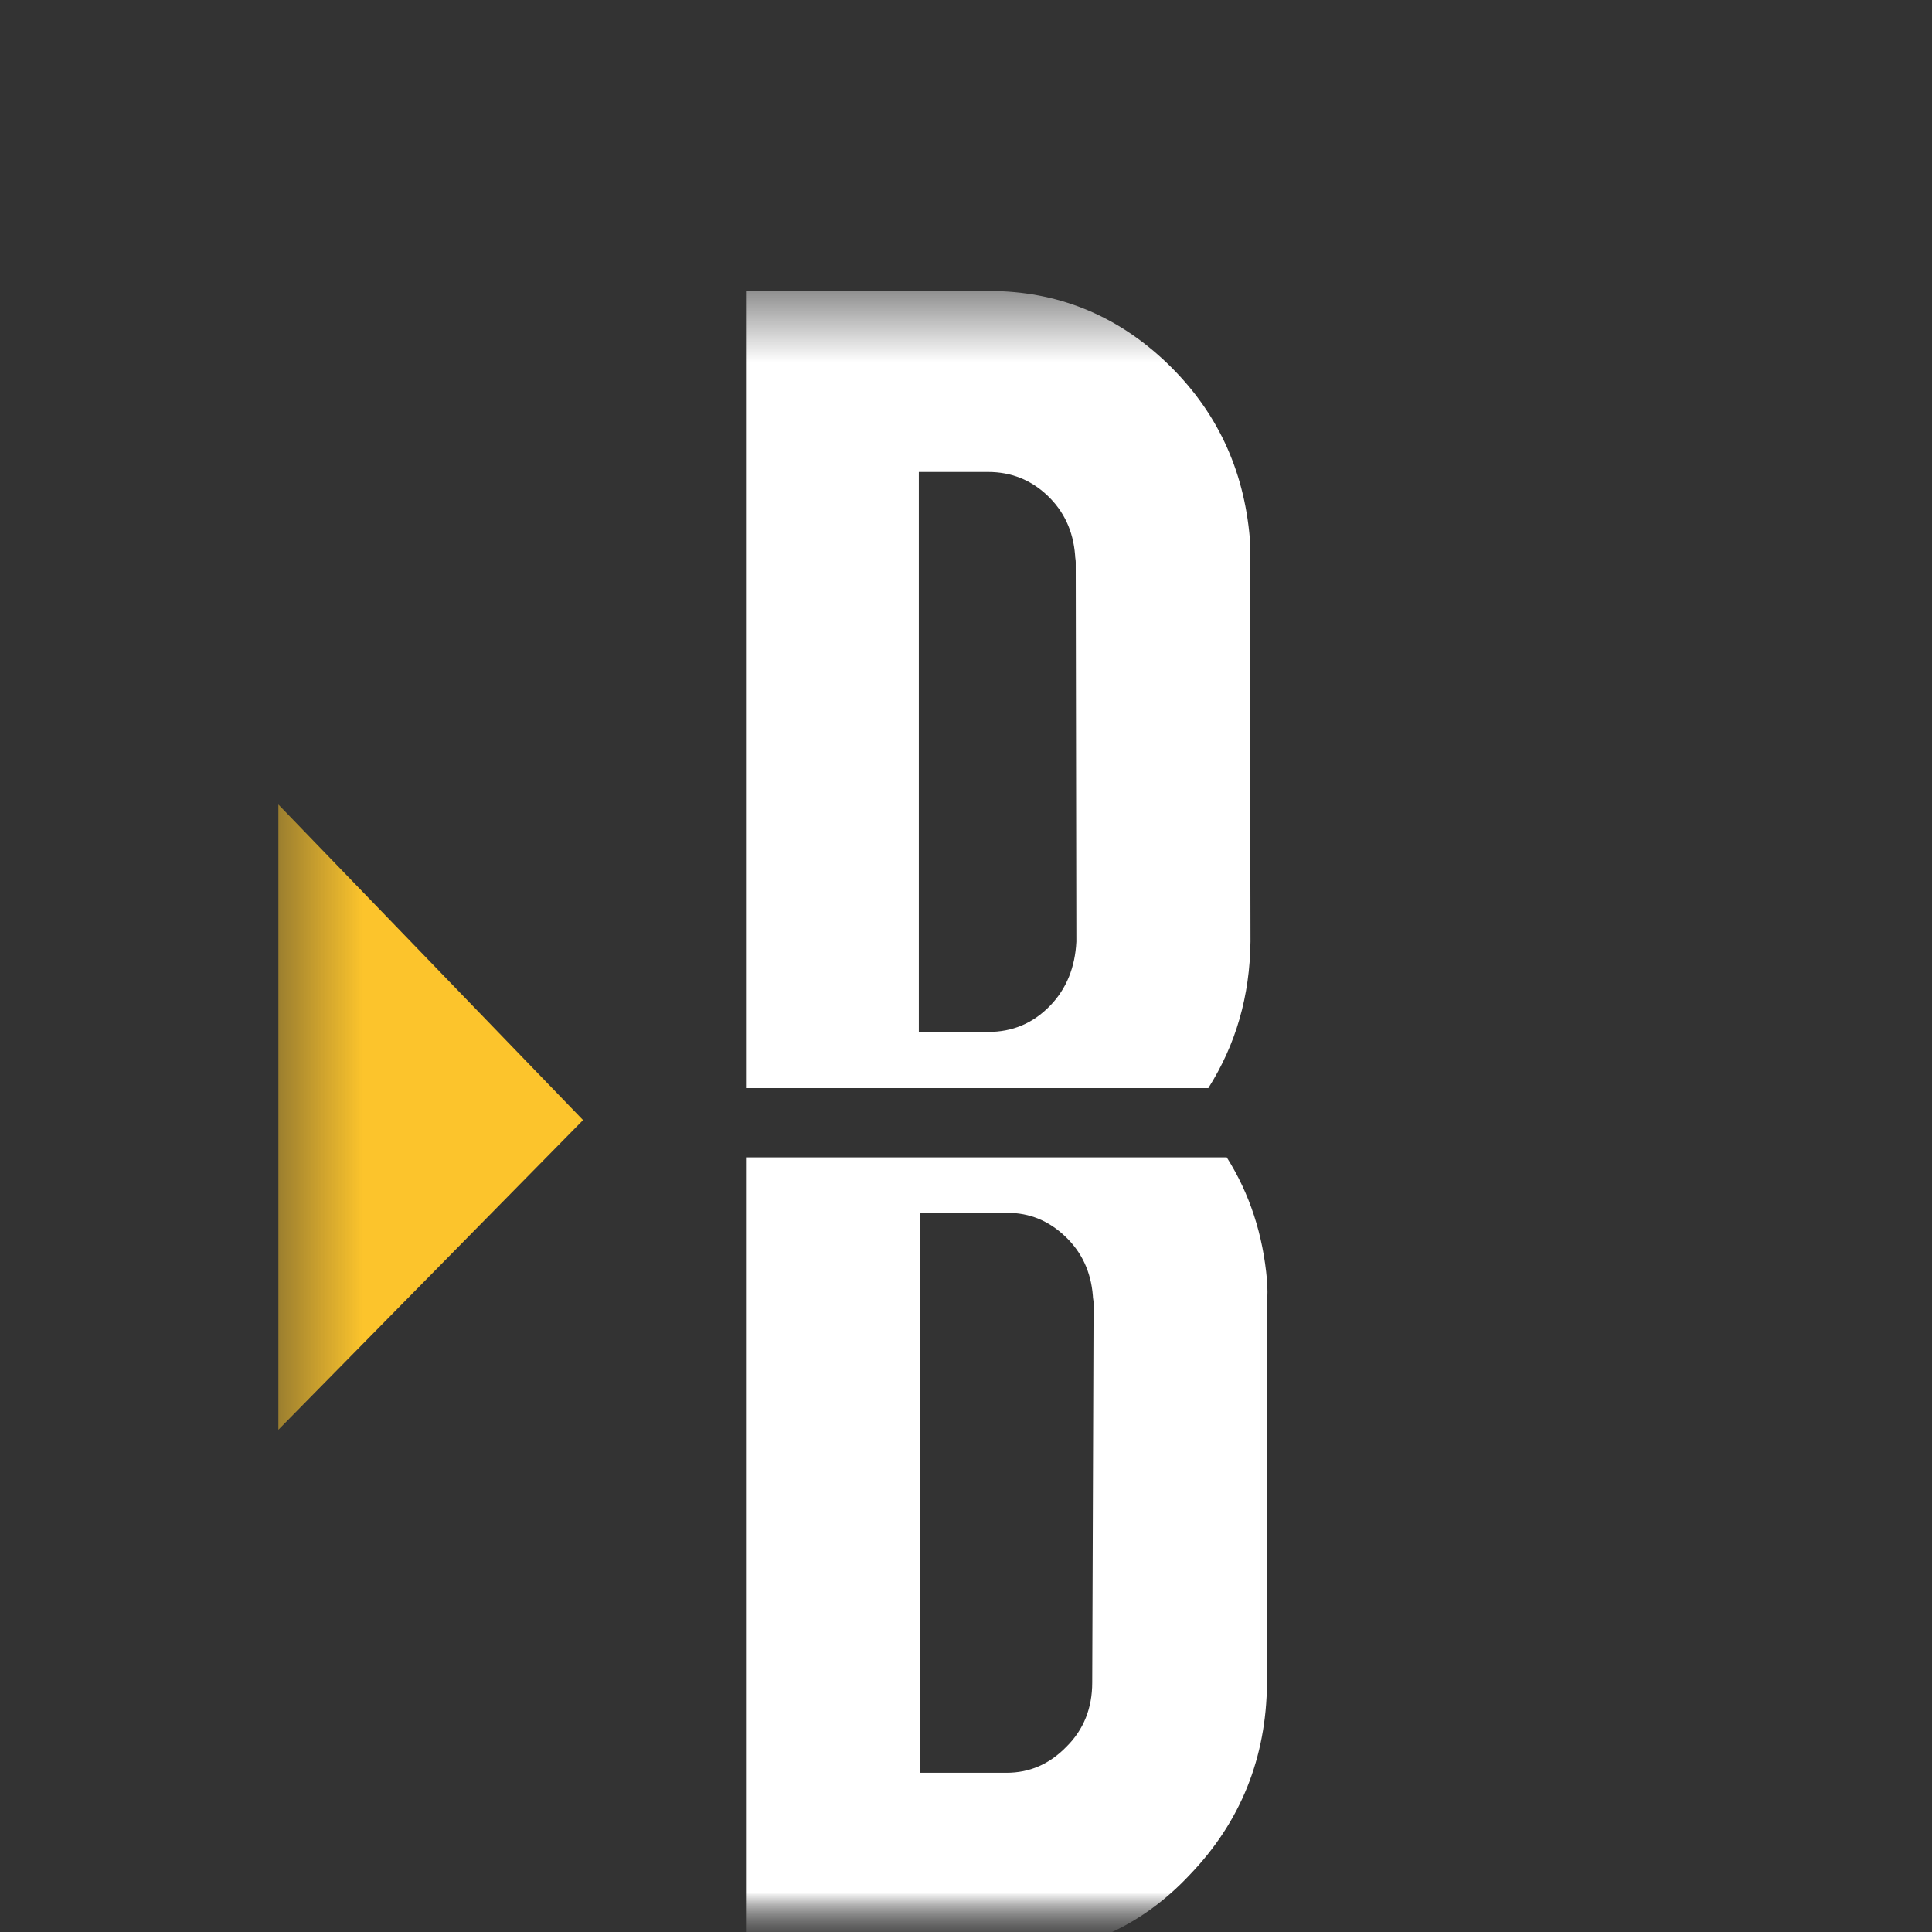 <?xml version="1.0" encoding="utf-8"?>
<svg xmlns="http://www.w3.org/2000/svg" fill="none" height="24" viewBox="0 0 24 24" width="24">
<rect x="0" y="0" width="24" height="24" fill="#333333" stroke="none"/>
<g clip-path="url(#clip0_649_250)">
<mask height="27" id="mask0_649_250" maskUnits="userSpaceOnUse" style="mask-type:luminance" width="29" x="-5" y="-3">
<path d="M24 -3H-5V24H24V-3Z" fill="white"/>
</mask>
<g mask="url(#mask0_649_250)">
<mask height="27" id="mask1_649_250" maskUnits="userSpaceOnUse" style="mask-type:luminance" width="29" x="-5" y="-3">
<path d="M24 -3H-5V24H24V-3Z" fill="white"/>
</mask>
<g mask="url(#mask1_649_250)">
<mask height="22" id="mask2_649_250" maskUnits="userSpaceOnUse" style="mask-type:luminance" width="63" x="3" y="3">
<path d="M65.083 3.615H3.458V24.27H65.083V3.615Z" fill="white"/>
</mask>
<g mask="url(#mask2_649_250)">
<path d="M15.526 6.983C15.534 6.886 15.534 6.788 15.526 6.691C15.453 5.823 15.108 5.092 14.486 4.5C13.871 3.915 13.134 3.615 12.29 3.615H9.267V13.517H15.01C15.354 12.973 15.526 12.372 15.534 11.698L15.526 6.983ZM13.044 12.494C12.831 12.713 12.577 12.819 12.274 12.819H11.414V5.863H12.274C12.56 5.863 12.806 5.961 13.011 6.155C13.216 6.35 13.331 6.594 13.355 6.894C13.355 6.926 13.363 6.951 13.363 6.983L13.371 11.698C13.355 12.015 13.249 12.283 13.044 12.494Z" fill="white"/>
<path d="M15.739 16.195C15.747 16.097 15.747 16 15.739 15.902C15.69 15.342 15.526 14.831 15.239 14.377H9.267V24.278H12.503C13.396 24.278 14.158 23.953 14.781 23.288C15.412 22.631 15.731 21.835 15.739 20.91V16.195ZM13.568 20.902C13.568 21.218 13.462 21.486 13.249 21.697C13.036 21.916 12.79 22.022 12.503 22.022H11.43V15.066H12.511C12.79 15.066 13.027 15.164 13.232 15.359C13.437 15.553 13.552 15.797 13.576 16.097C13.576 16.13 13.585 16.154 13.585 16.186L13.568 20.902Z" fill="white"/>
<path d="M3.458 17.761V9.994L7.243 13.914L3.458 17.761Z" fill="#FCC42C"/>
</g>
</g>
</g>
</g>
<defs>
<clipPath id="clip0_649_250">
<rect fill="white" height="24" width="24"/>
</clipPath>
</defs>
</svg>